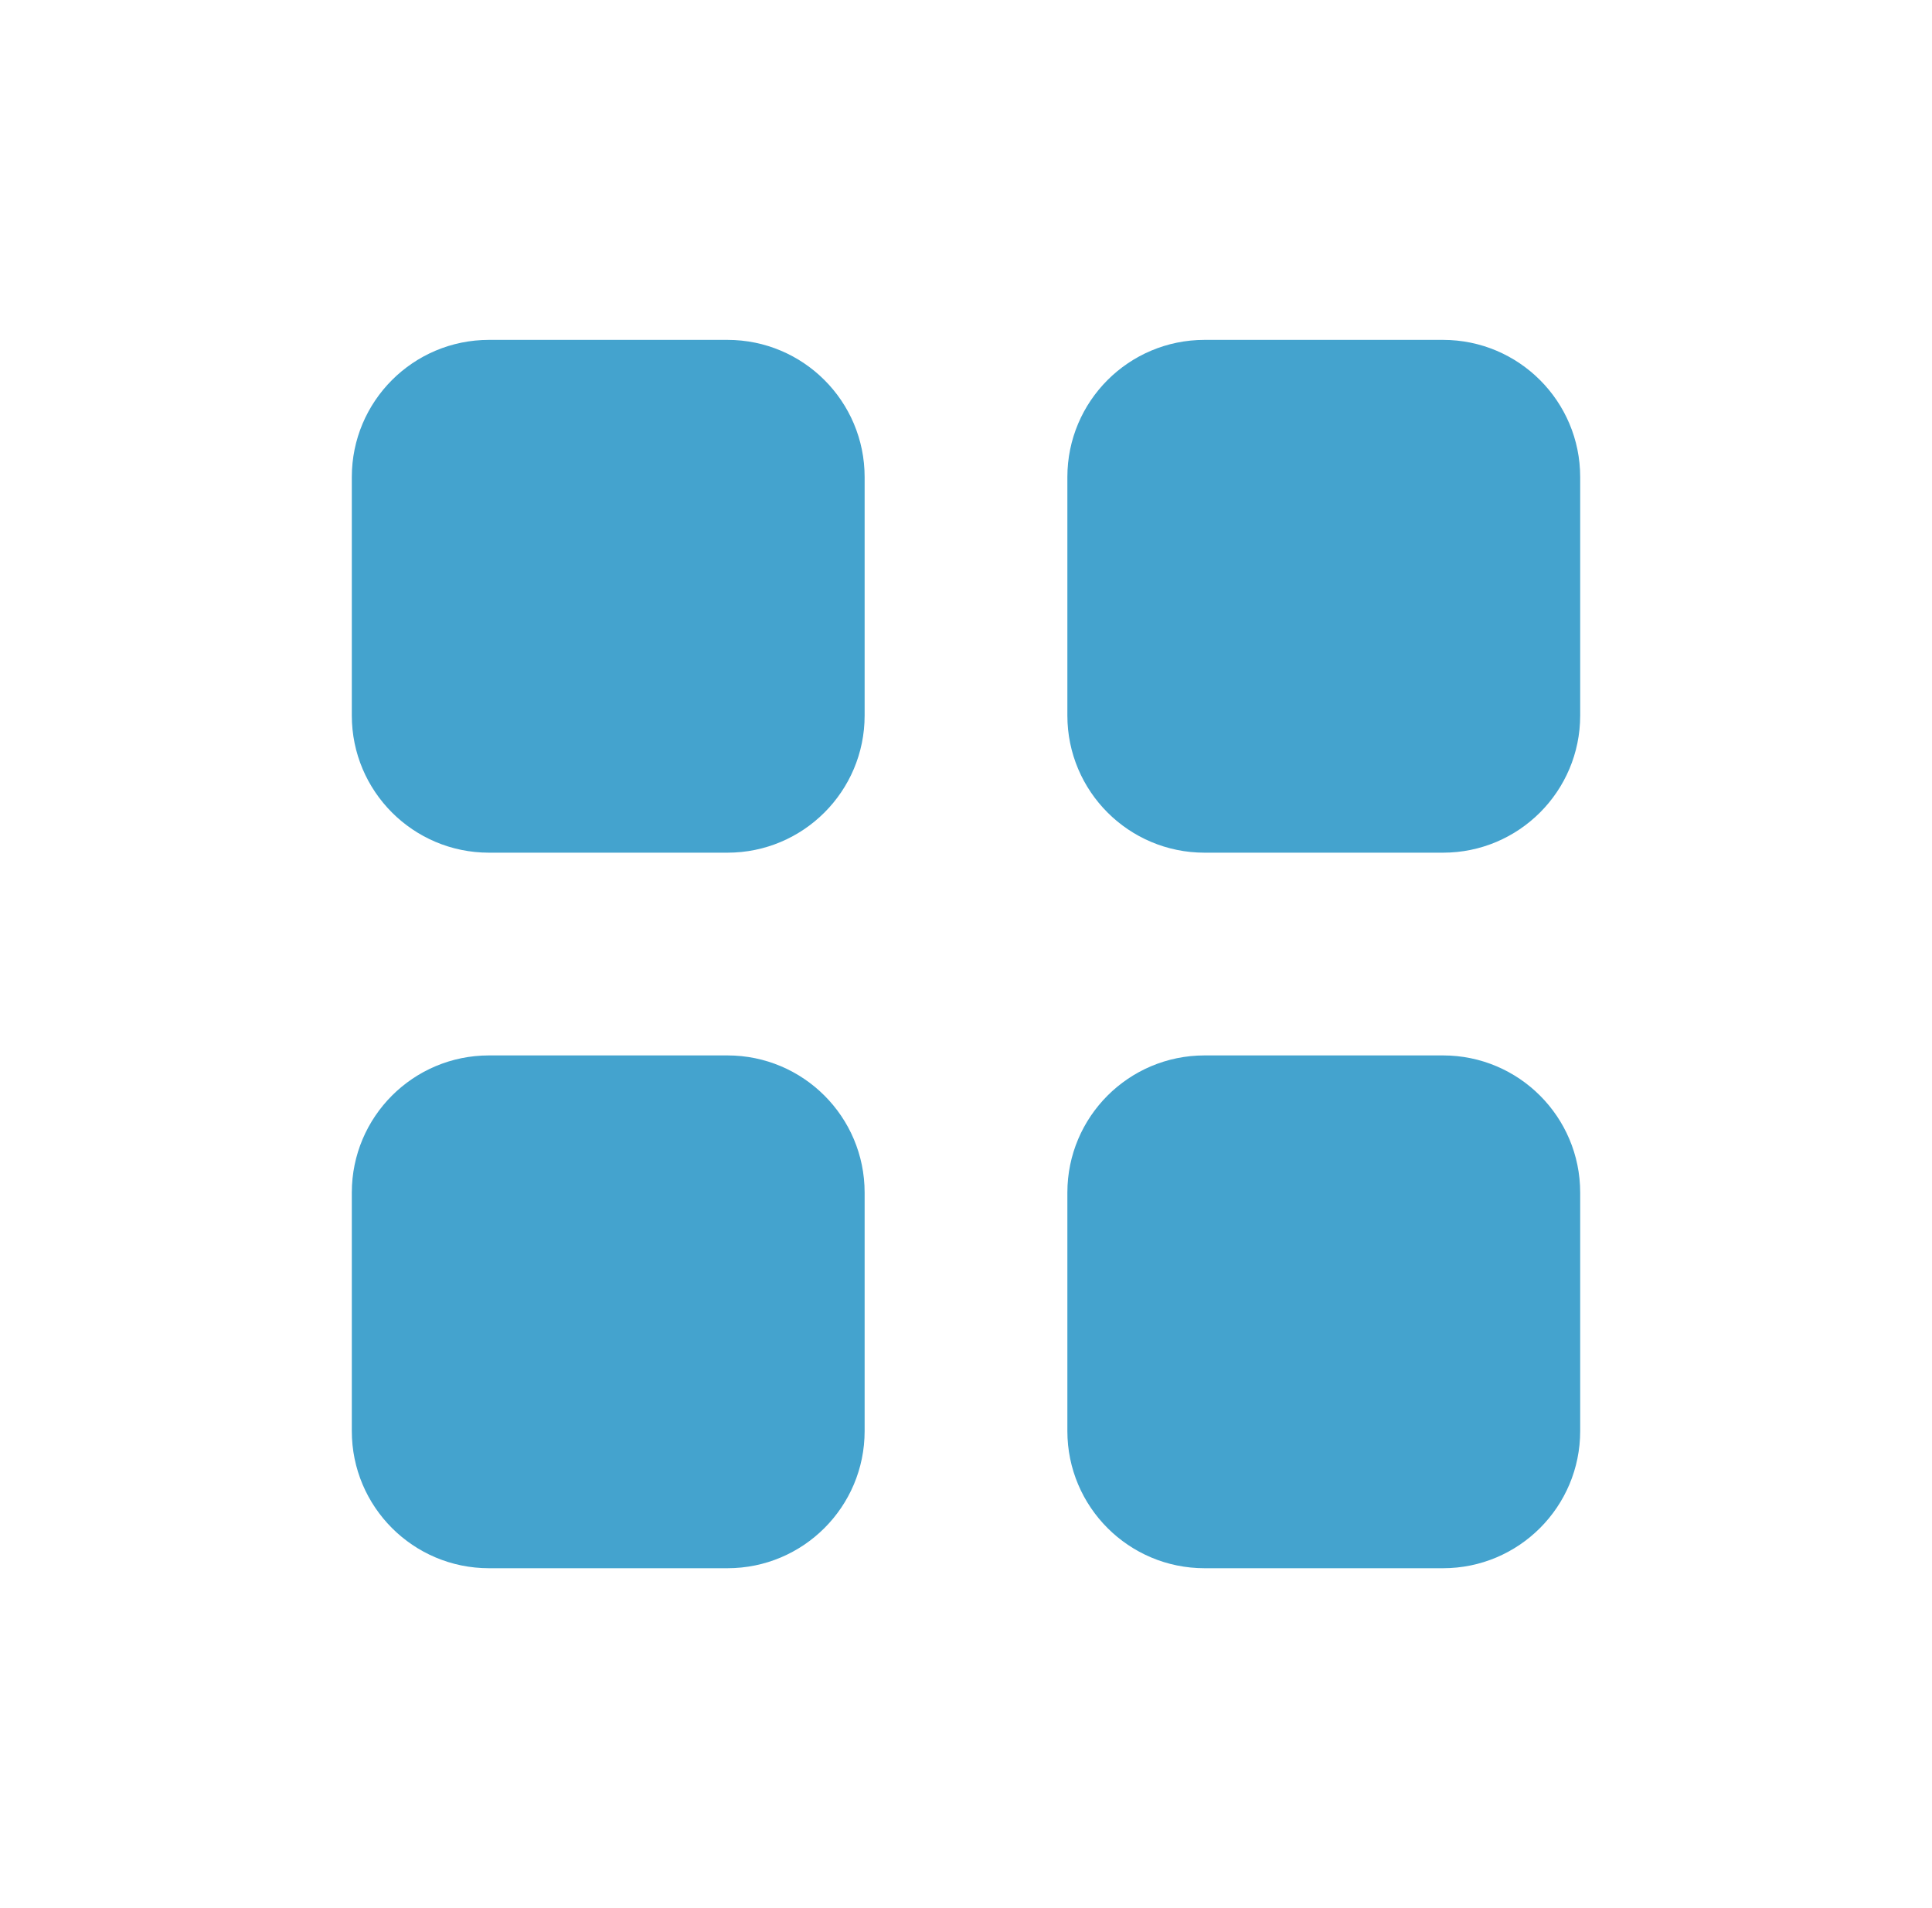 <svg xmlns="http://www.w3.org/2000/svg" width="81" height="80" viewBox="0 0 81 80" fill="none"><path d="M30.5 15H20.5C17.739 15 15.5 17.239 15.5 20V30C15.5 32.761 17.739 35 20.5 35H30.5C33.261 35 35.5 32.761 35.5 30V20C35.5 17.239 33.261 15 30.5 15Z" fill="#44A3CE" stroke="#44A3CE" stroke-width="1.5" stroke-linecap="round" stroke-linejoin="round"></path><path d="M60.5 15H50.5C47.739 15 45.5 17.239 45.5 20V30C45.5 32.761 47.739 35 50.5 35H60.5C63.261 35 65.5 32.761 65.5 30V20C65.5 17.239 63.261 15 60.5 15Z" fill="#44A3CE" stroke="#44A3CE" stroke-width="1.5" stroke-linecap="round" stroke-linejoin="round"></path><path d="M30.5 45H20.5C17.739 45 15.5 47.239 15.5 50V60C15.5 62.761 17.739 65 20.5 65H30.5C33.261 65 35.5 62.761 35.5 60V50C35.5 47.239 33.261 45 30.5 45Z" fill="#44A3CE" stroke="#44A3CE" stroke-width="1.5" stroke-linecap="round" stroke-linejoin="round"></path><path d="M60.5 45H50.5C47.739 45 45.5 47.239 45.5 50V60C45.5 62.761 47.739 65 50.5 65H60.5C63.261 65 65.5 62.761 65.5 60V50C65.5 47.239 63.261 45 60.5 45Z" fill="#44A3CE" stroke="#44A3CE" stroke-width="1.5" stroke-linecap="round" stroke-linejoin="round"></path></svg>